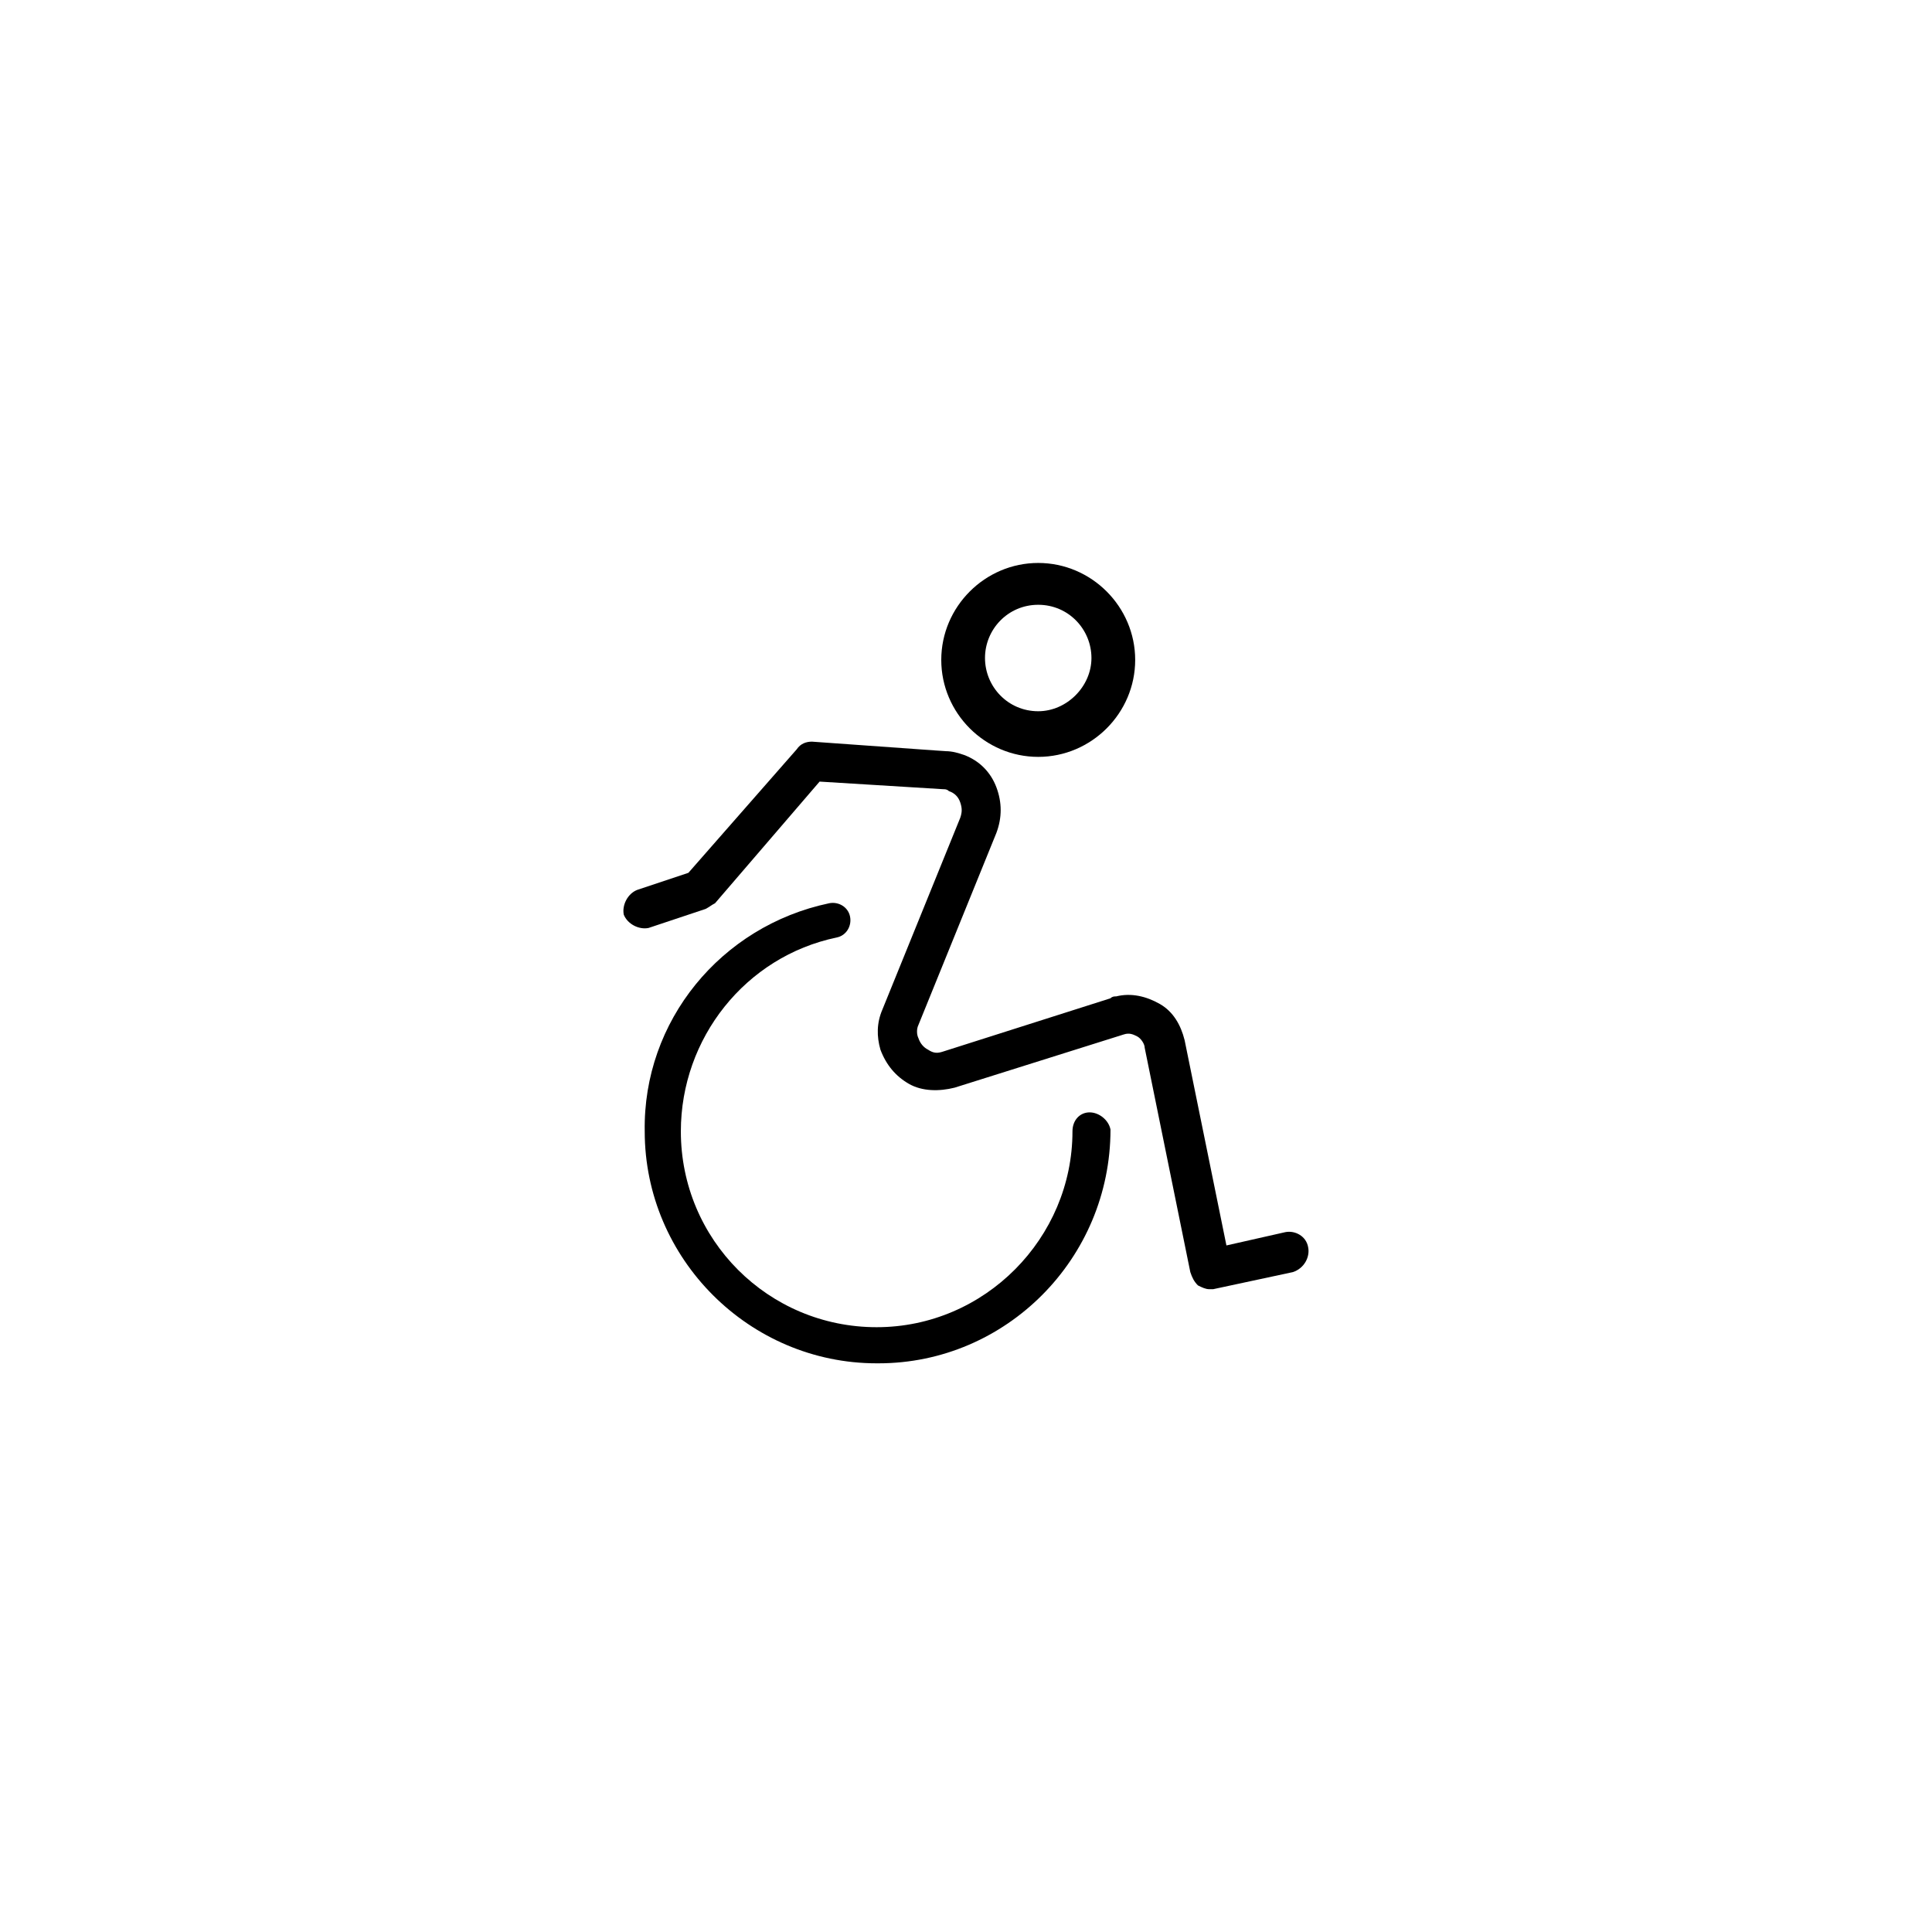 <?xml version="1.0" encoding="UTF-8"?>
<!-- Uploaded to: ICON Repo, www.iconrepo.com, Generator: ICON Repo Mixer Tools -->
<svg fill="#000000" width="800px" height="800px" version="1.1" viewBox="144 144 512 512" xmlns="http://www.w3.org/2000/svg">
 <g>
  <path d="m490.68 474.56c-0.504-3.023-3.527-4.535-6.047-4.031l-15.617 3.527-11.082-54.41c-1.008-4.031-3.023-7.559-6.551-9.574-3.527-2.016-7.559-3.023-11.586-2.016-0.504 0-1.008 0-1.512 0.504l-44.336 14.105c-1.512 0.504-2.519 0.504-4.031-0.504-1.008-0.504-2.016-1.512-2.519-3.023-0.504-1.008-0.504-2.519 0-3.527l20.656-50.883c1.512-4.031 1.512-8.062 0-12.09-1.512-4.031-4.535-7.055-8.566-8.566-1.512-0.504-3.023-1.008-5.039-1.008l-35.266-2.519c-1.512 0-3.023 0.504-4.031 2.016l-28.719 32.746-13.598 4.539c-2.519 1.008-4.031 4.031-3.527 6.551 1.008 2.519 4.031 4.031 6.551 3.527l15.113-5.039c1.008-0.504 1.512-1.008 2.519-1.512l27.711-32.242 32.746 2.016c0.504 0 1.008 0 1.512 0.504 1.512 0.504 2.519 1.512 3.023 3.023 0.504 1.512 0.504 2.519 0 4.031l-20.656 50.883c-1.512 3.527-1.512 7.055-0.504 10.578 1.512 4.031 4.031 7.055 7.559 9.07 3.527 2.016 8.062 2.016 12.09 1.008l44.84-14.105c1.512-0.504 2.519 0 3.527 0.504 1.008 0.504 2.016 2.016 2.016 3.023l12.09 59.449c0.504 1.512 1.008 2.519 2.016 3.527 1.008 0.504 2.016 1.008 3.023 1.008h1.008l21.16-4.535c3.019-1.012 4.531-4.035 4.027-6.555z"/>
  <path d="m419.14 344.58c14.105 0 25.695-11.586 25.695-25.695 0-14.105-11.586-25.695-25.695-25.695-14.105 0-25.695 11.586-25.695 25.695 0 14.109 11.586 25.695 25.695 25.695zm0-40.305c8.062 0 14.105 6.551 14.105 14.105 0 7.559-6.551 14.105-14.105 14.105-8.062 0-14.105-6.551-14.105-14.105-0.004-7.555 6.043-14.105 14.105-14.105z"/>
  <path d="m432.75 438.79c-2.519 0-4.535 2.016-4.535 5.039 0 28.211-23.176 51.891-51.891 51.891-28.719 0-51.891-23.176-51.891-51.891 0-24.688 17.129-46.352 41.312-51.387 2.519-0.504 4.031-3.023 3.527-5.543-0.504-2.519-3.023-4.031-5.543-3.527-28.719 6.047-49.375 31.234-48.871 60.457 0 33.754 27.711 61.465 61.465 61.465h0.504c33.754 0 61.465-27.711 61.465-61.969-0.504-2.519-3.023-4.535-5.543-4.535z"/>
 </g>
</svg>
